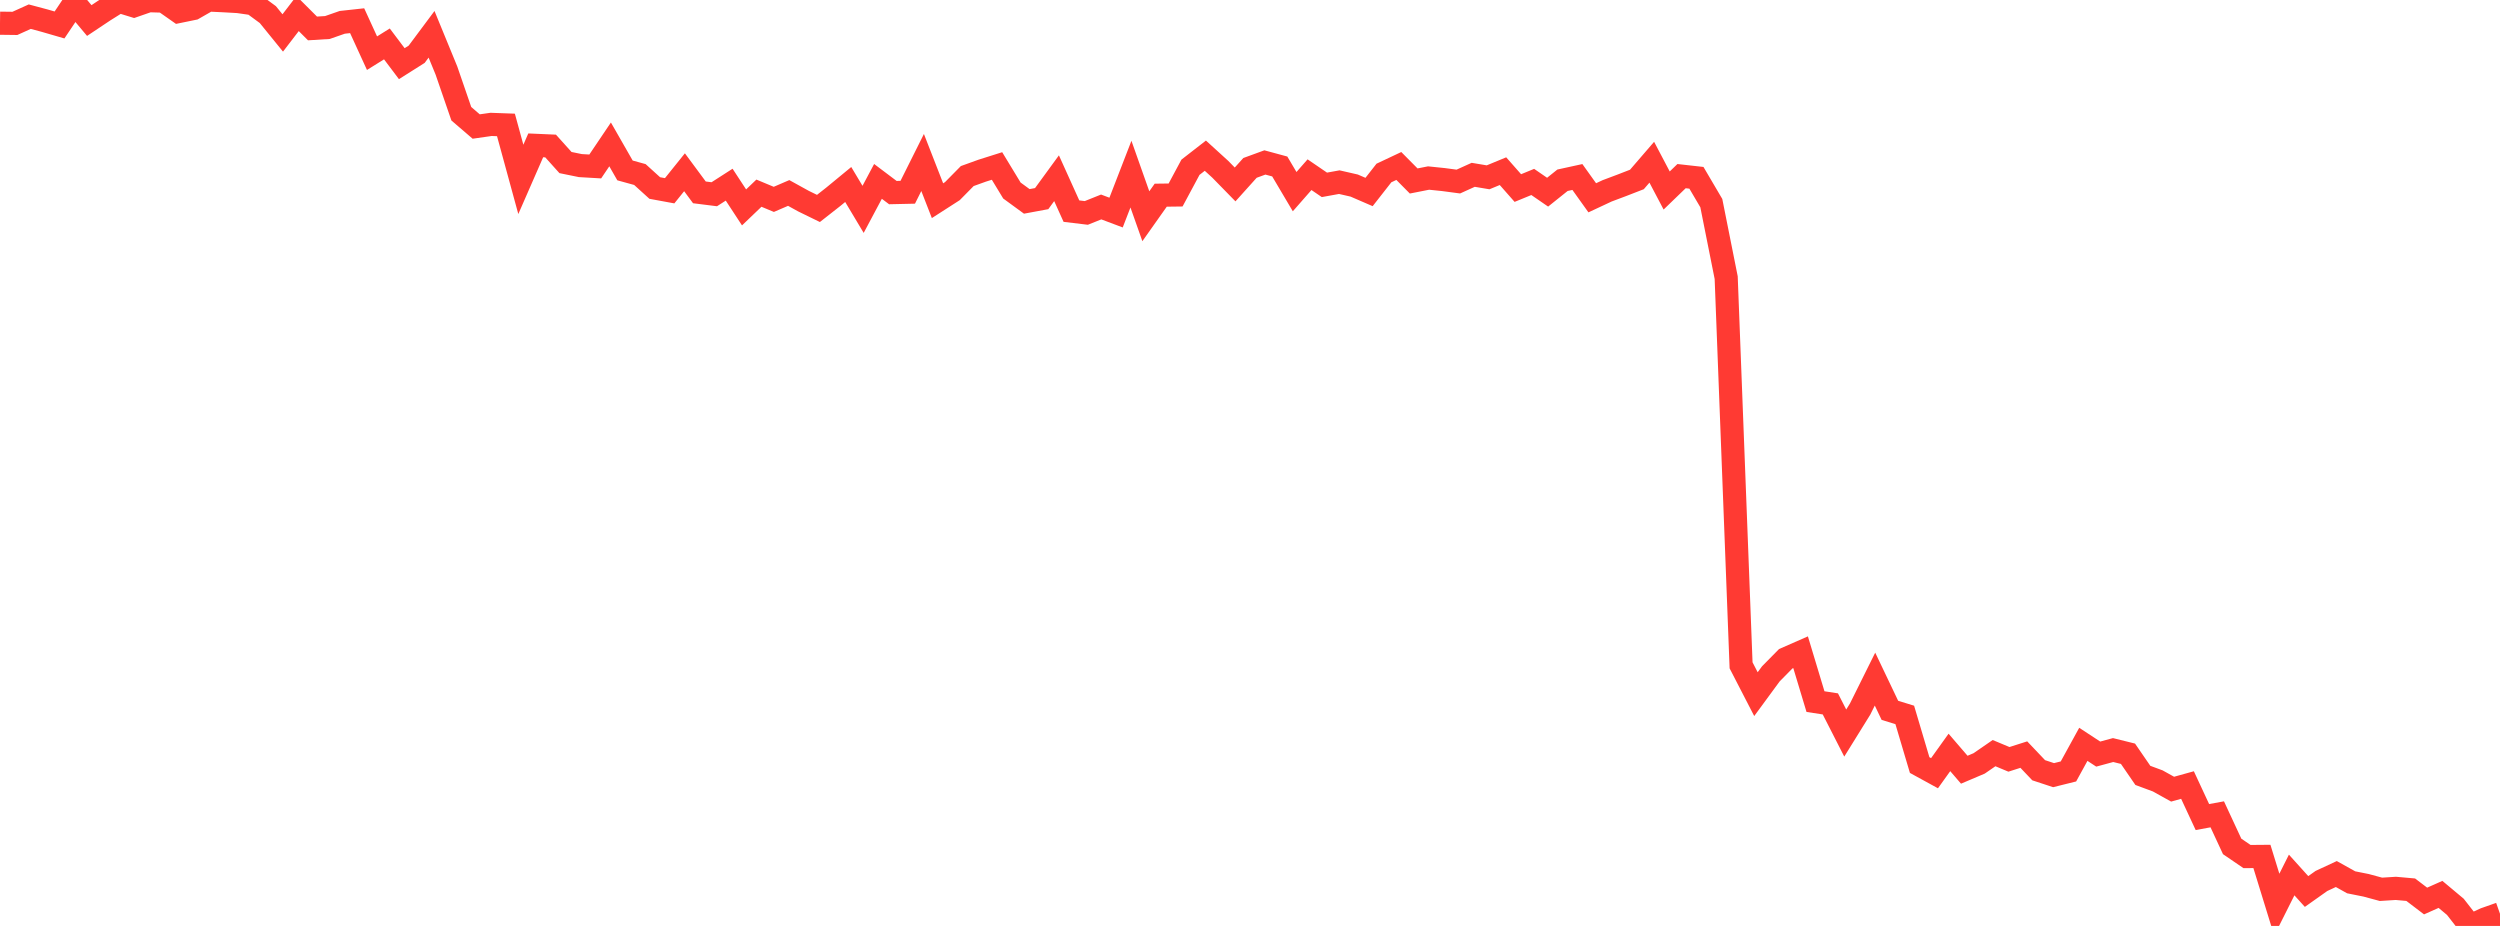 <?xml version="1.0" standalone="no"?>
<!DOCTYPE svg PUBLIC "-//W3C//DTD SVG 1.1//EN" "http://www.w3.org/Graphics/SVG/1.1/DTD/svg11.dtd">

<svg width="135" height="50" viewBox="0 0 135 50" preserveAspectRatio="none" 
  xmlns="http://www.w3.org/2000/svg"
  xmlns:xlink="http://www.w3.org/1999/xlink">


<polyline points="0.0, 1.253 0.804, 1.263 1.607, 0.9 2.411, 1.115 3.214, 1.348 4.018, 0.15 4.821, 1.109 5.625, 0.573 6.429, 0.069 7.232, 0.316 8.036, 0.037 8.839, 0.06 9.643, 0.624 10.446, 0.459 11.25, 0.0 12.054, 0.038 12.857, 0.083 13.661, 0.198 14.464, 0.789 15.268, 1.779 16.071, 0.733 16.875, 1.536 17.679, 1.486 18.482, 1.206 19.286, 1.118 20.089, 2.872 20.893, 2.371 21.696, 3.438 22.5, 2.93 23.304, 1.852 24.107, 3.808 24.911, 6.142 25.714, 6.832 26.518, 6.717 27.321, 6.746 28.125, 9.687 28.929, 7.849 29.732, 7.884 30.536, 8.778 31.339, 8.942 32.143, 8.989 32.946, 7.798 33.75, 9.203 34.554, 9.425 35.357, 10.153 36.161, 10.301 36.964, 9.302 37.768, 10.388 38.571, 10.489 39.375, 9.972 40.179, 11.2 40.982, 10.431 41.786, 10.766 42.589, 10.42 43.393, 10.864 44.196, 11.256 45.0, 10.625 45.804, 9.963 46.607, 11.306 47.411, 9.795 48.214, 10.4 49.018, 10.382 49.821, 8.775 50.625, 10.838 51.429, 10.321 52.232, 9.507 53.036, 9.217 53.839, 8.963 54.643, 10.288 55.446, 10.875 56.25, 10.726 57.054, 9.624 57.857, 11.401 58.661, 11.498 59.464, 11.176 60.268, 11.479 61.071, 9.403 61.875, 11.677 62.679, 10.54 63.482, 10.53 64.286, 9.031 65.089, 8.407 65.893, 9.139 66.696, 9.96 67.5, 9.066 68.304, 8.772 69.107, 8.99 69.911, 10.349 70.714, 9.433 71.518, 9.982 72.321, 9.836 73.125, 10.02 73.929, 10.368 74.732, 9.342 75.536, 8.963 76.339, 9.773 77.143, 9.614 77.946, 9.697 78.75, 9.804 79.554, 9.44 80.357, 9.575 81.161, 9.243 81.964, 10.155 82.768, 9.825 83.571, 10.378 84.375, 9.734 85.179, 9.558 85.982, 10.681 86.786, 10.305 87.589, 10.003 88.393, 9.691 89.196, 8.76 90.0, 10.287 90.804, 9.511 91.607, 9.601 92.411, 10.969 93.214, 14.993 94.018, 35.928 94.821, 37.484 95.625, 36.389 96.429, 35.573 97.232, 35.22 98.036, 37.887 98.839, 38.01 99.643, 39.585 100.446, 38.29 101.25, 36.671 102.054, 38.358 102.857, 38.606 103.661, 41.313 104.464, 41.753 105.268, 40.631 106.071, 41.565 106.875, 41.223 107.679, 40.669 108.482, 41.005 109.286, 40.748 110.089, 41.593 110.893, 41.858 111.696, 41.658 112.5, 40.194 113.304, 40.721 114.107, 40.503 114.911, 40.702 115.714, 41.871 116.518, 42.169 117.321, 42.615 118.125, 42.392 118.929, 44.121 119.732, 43.974 120.536, 45.706 121.339, 46.254 122.143, 46.247 122.946, 48.852 123.75, 47.249 124.554, 48.141 125.357, 47.572 126.161, 47.198 126.964, 47.645 127.768, 47.806 128.571, 48.023 129.375, 47.972 130.179, 48.044 130.982, 48.655 131.786, 48.297 132.589, 48.969 133.393, 50.0 134.196, 49.629 135.0, 49.345" fill="none" stroke="#ff3a33" stroke-width="1.25"/>

</svg>